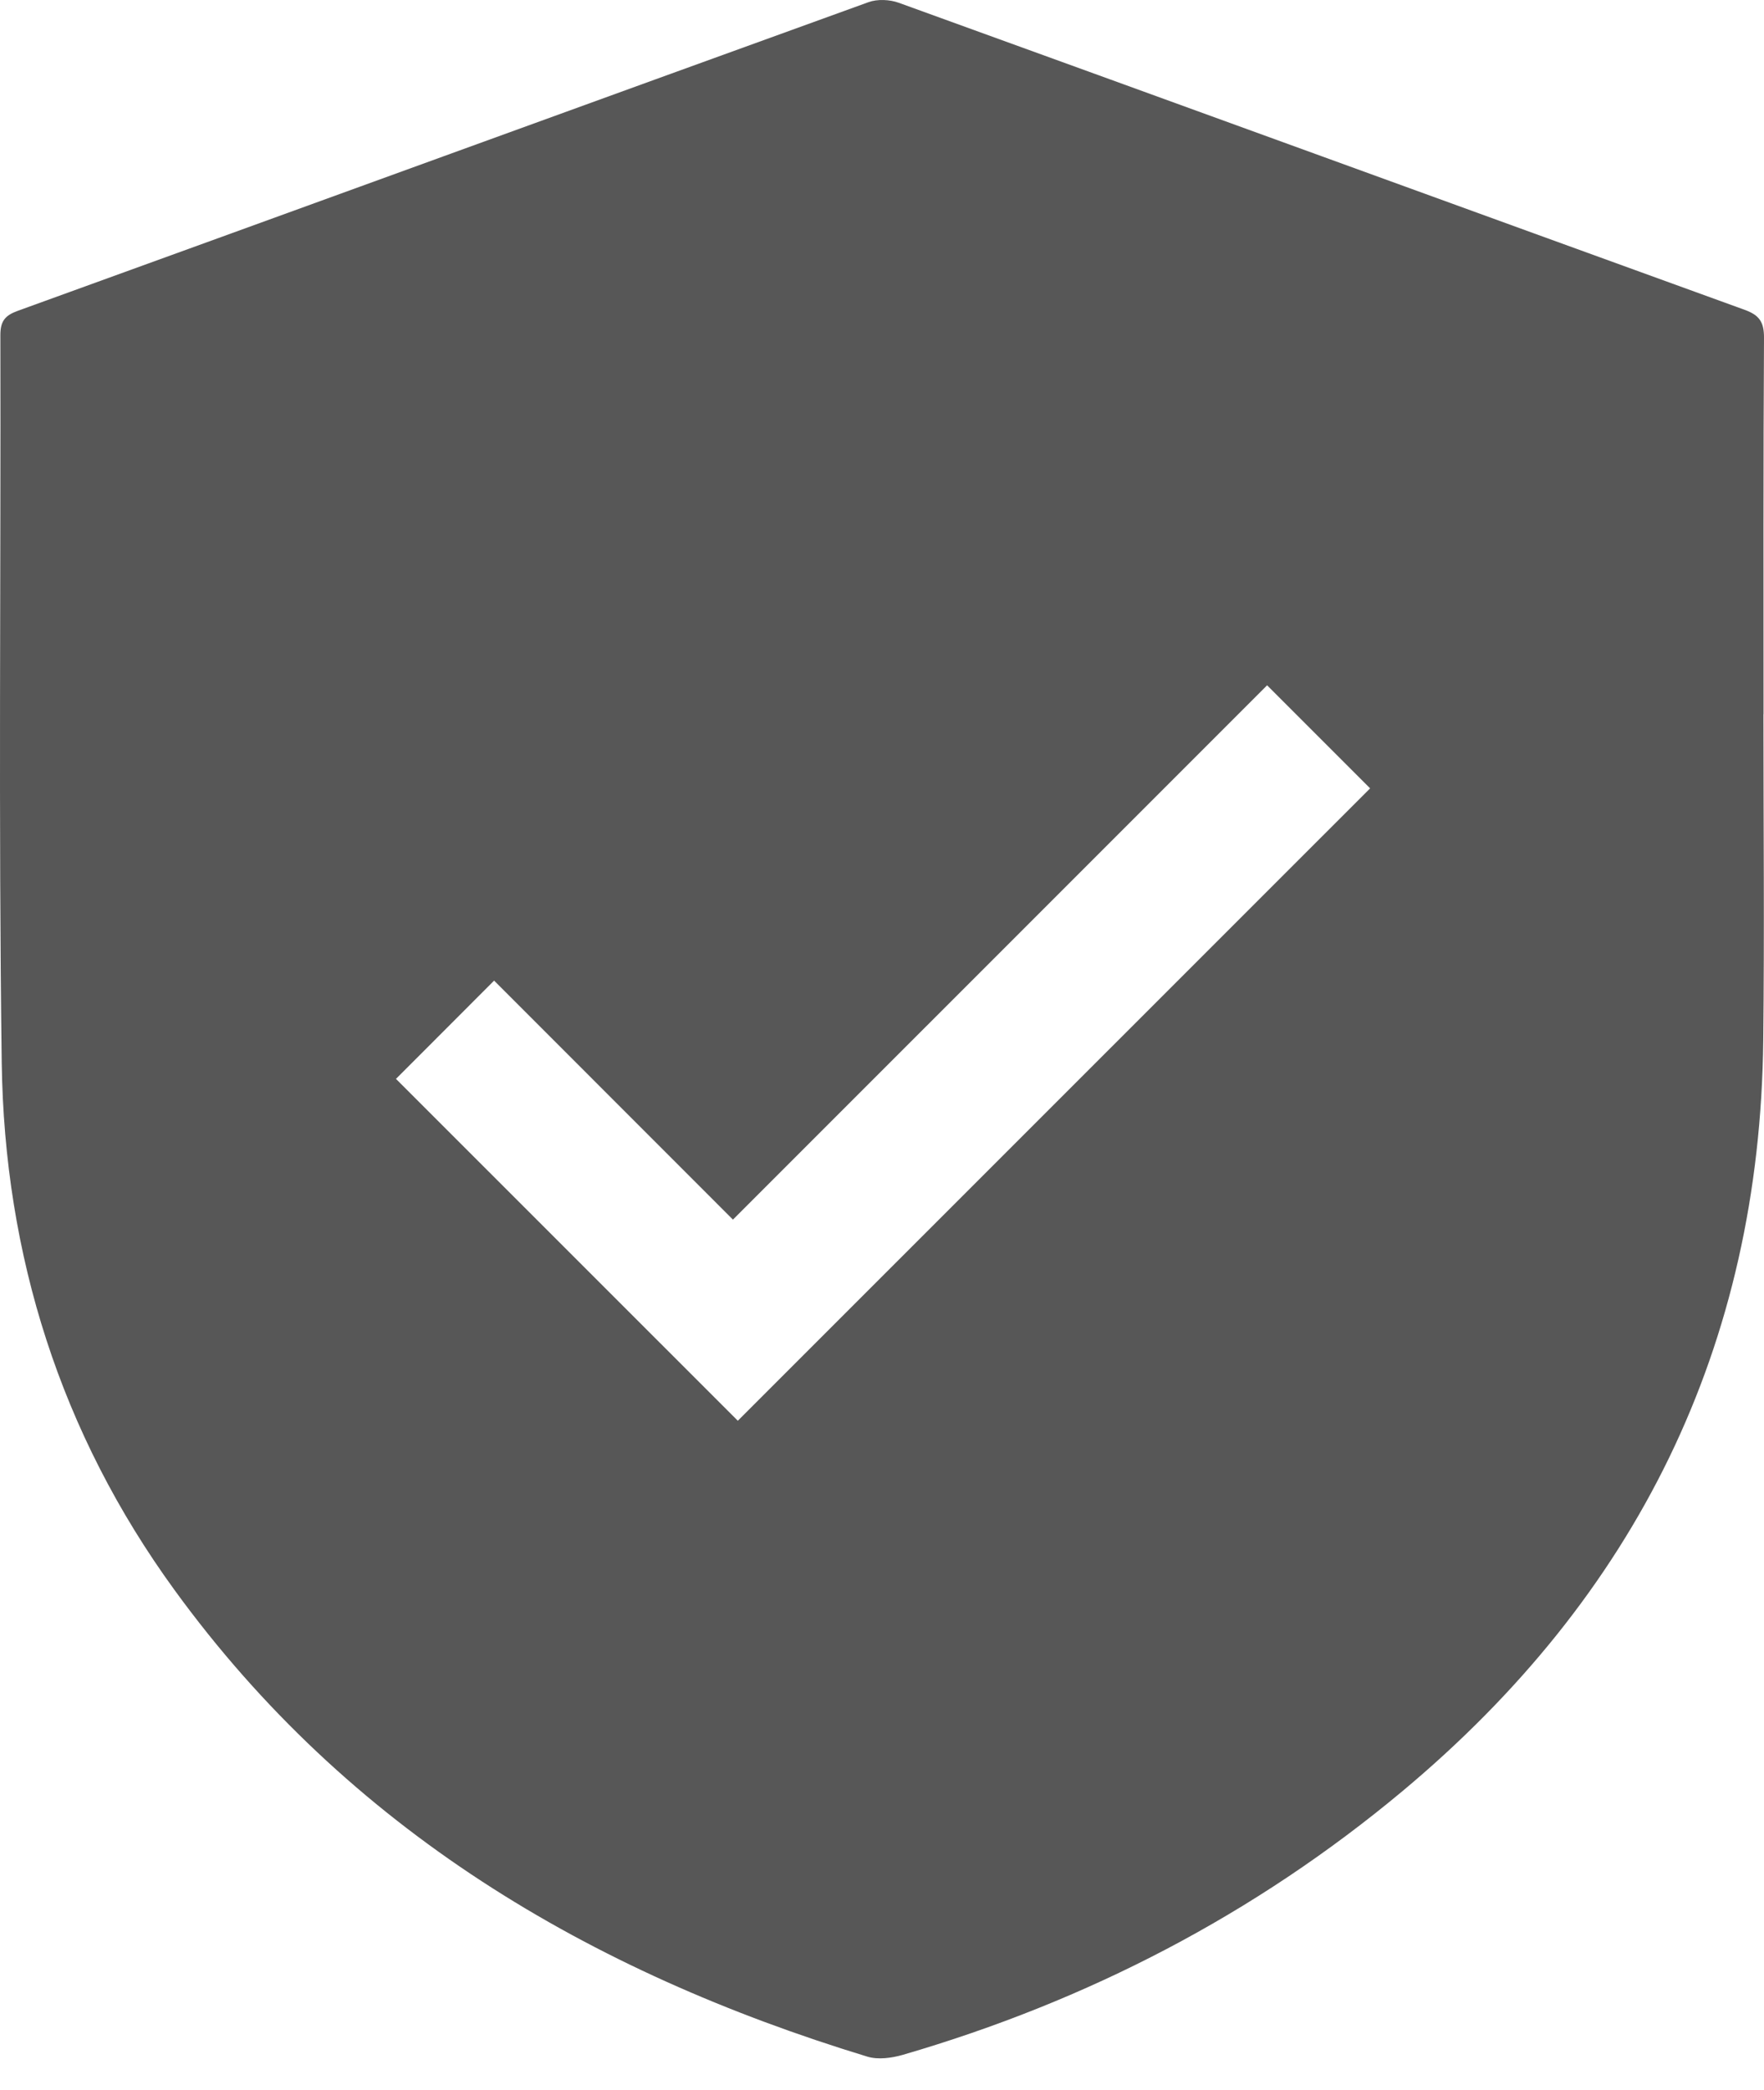 <svg xmlns="http://www.w3.org/2000/svg" width="38" height="45" viewBox="0 0 38 45" fill="none"><g id="Group"><path id="Vector" d="M37.988 15.379C37.988 17.719 38.01 20.058 37.984 22.398C37.914 28.998 35.247 34.37 30.205 38.577C27.028 41.227 23.423 43.093 19.452 44.249C19.209 44.319 18.916 44.36 18.682 44.288C12.686 42.461 7.508 39.395 3.762 34.244C1.306 30.869 0.094 27.036 0.037 22.881C-0.033 17.66 0.02 12.438 0.008 7.215C0.008 6.912 0.111 6.791 0.387 6.692C6.494 4.481 12.599 2.256 18.708 0.047C18.9 -0.023 19.164 -0.011 19.359 0.059C25.436 2.258 31.508 4.471 37.586 6.673C37.901 6.787 38.002 6.937 38 7.275C37.984 9.976 37.99 12.679 37.99 15.379H37.988ZM8.53 23.233C10.996 25.697 13.46 28.163 15.894 30.595C20.41 26.08 24.976 21.514 29.515 16.977C28.808 16.269 28.077 15.539 27.296 14.758C23.493 18.56 19.666 22.388 15.789 26.264C14.064 24.539 12.346 22.819 10.644 21.117C9.91 21.854 9.189 22.574 8.53 23.233Z" fill="#575757"></path></g></svg>